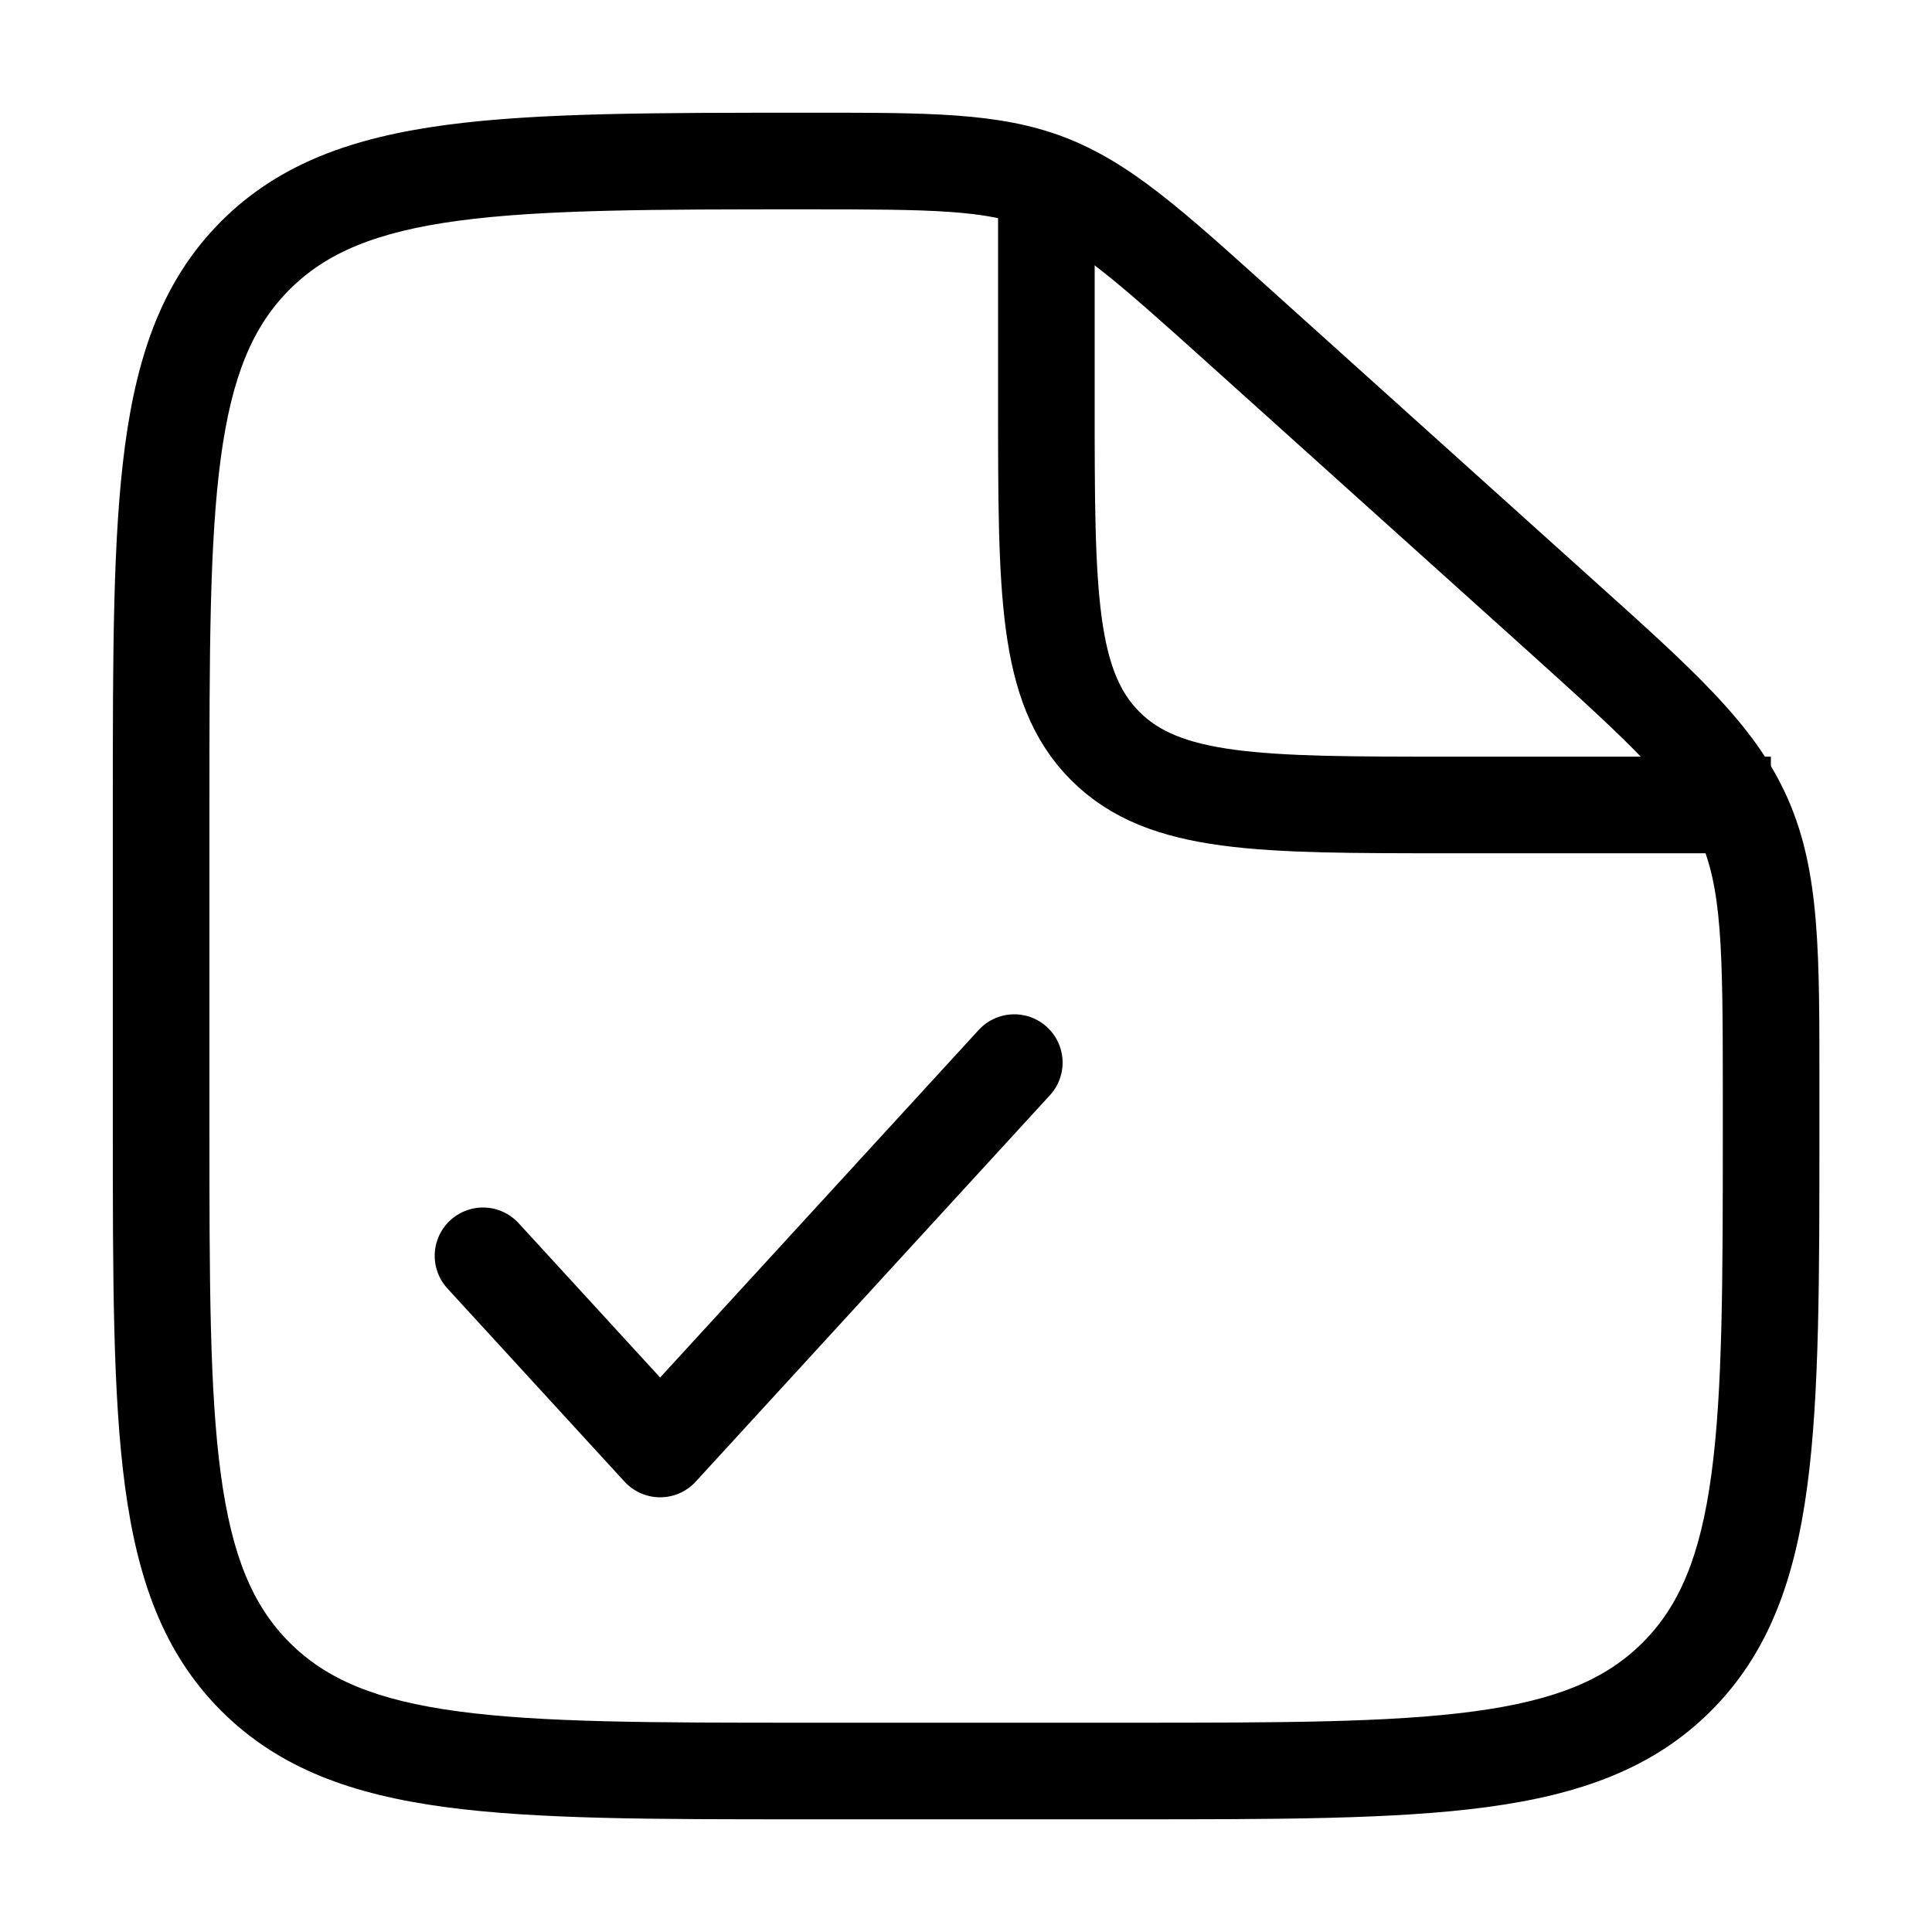 <svg xmlns="http://www.w3.org/2000/svg" width="40" height="40" viewBox="0 0 40 40" fill="none"><path d="M25.657 6.757L24.988 7.5L25.657 6.757ZM32.255 12.695L31.587 13.438L32.255 12.695ZM36.093 16.924L35.179 17.331V17.331L36.093 16.924ZM5.289 34.715L5.996 34.008H5.996L5.289 34.715ZM34.717 34.715L34.01 34.008L34.717 34.715ZM23.336 36.667V35.667H16.669V36.667V37.667H23.336V36.667ZM3.336 23.334H4.336V16.667H3.336H2.336V23.334H3.336ZM36.669 22.605H35.669V23.334H36.669H37.669V22.605H36.669ZM25.657 6.757L24.988 7.5L31.587 13.438L32.255 12.695L32.924 11.952L26.326 6.013L25.657 6.757ZM36.669 22.605H37.669C37.669 19.77 37.69 18.052 37.006 16.517L36.093 16.924L35.179 17.331C35.649 18.386 35.669 19.593 35.669 22.605H36.669ZM32.255 12.695L31.587 13.438C33.826 15.454 34.709 16.276 35.179 17.331L36.093 16.924L37.006 16.517C36.323 14.983 35.032 13.849 32.924 11.952L32.255 12.695ZM16.719 3.334V4.334C19.336 4.334 20.386 4.349 21.326 4.71L21.685 3.777L22.043 2.843C20.677 2.319 19.185 2.334 16.719 2.334V3.334ZM25.657 6.757L26.326 6.013C24.503 4.372 23.409 3.367 22.043 2.843L21.685 3.777L21.326 4.71C22.267 5.071 23.053 5.758 24.988 7.5L25.657 6.757ZM16.669 36.667V35.667C13.498 35.667 11.221 35.665 9.487 35.432C7.783 35.203 6.755 34.767 5.996 34.008L5.289 34.715L4.581 35.422C5.775 36.615 7.295 37.155 9.221 37.414C11.118 37.669 13.555 37.667 16.669 37.667V36.667ZM3.336 23.334H2.336C2.336 26.448 2.334 28.885 2.589 30.782C2.848 32.709 3.388 34.229 4.581 35.422L5.289 34.715L5.996 34.008C5.236 33.248 4.8 32.22 4.571 30.516C4.338 28.783 4.336 26.505 4.336 23.334H3.336ZM23.336 36.667V37.667C26.45 37.667 28.887 37.669 30.784 37.414C32.711 37.155 34.231 36.615 35.424 35.422L34.717 34.715L34.01 34.008C33.25 34.767 32.222 35.203 30.518 35.432C28.785 35.665 26.507 35.667 23.336 35.667V36.667ZM36.669 23.334H35.669C35.669 26.505 35.667 28.783 35.434 30.516C35.205 32.22 34.769 33.248 34.01 34.008L34.717 34.715L35.424 35.422C36.617 34.229 37.157 32.709 37.416 30.782C37.671 28.885 37.669 26.448 37.669 23.334H36.669ZM3.336 16.667H4.336C4.336 13.496 4.338 11.219 4.571 9.485C4.8 7.781 5.236 6.753 5.996 5.994L5.289 5.287L4.581 4.58C3.388 5.773 2.848 7.293 2.589 9.219C2.334 11.117 2.336 13.553 2.336 16.667H3.336ZM16.719 3.334V2.334C13.588 2.334 11.139 2.332 9.234 2.587C7.3 2.846 5.775 3.386 4.581 4.58L5.289 5.287L5.996 5.994C6.754 5.235 7.785 4.799 9.499 4.569C11.241 4.336 13.531 4.334 16.719 4.334V3.334Z" fill="currentColor"></path><path d="M21.664 4.166V8.333C21.664 12.261 21.664 14.225 22.884 15.446C24.105 16.666 26.069 16.666 29.997 16.666H36.664" stroke="currentColor" stroke-width="2"></path><path d="M10 26L13.667 30L21 22" stroke="currentColor" stroke-width="2" stroke-linecap="round" stroke-linejoin="round"></path></svg>